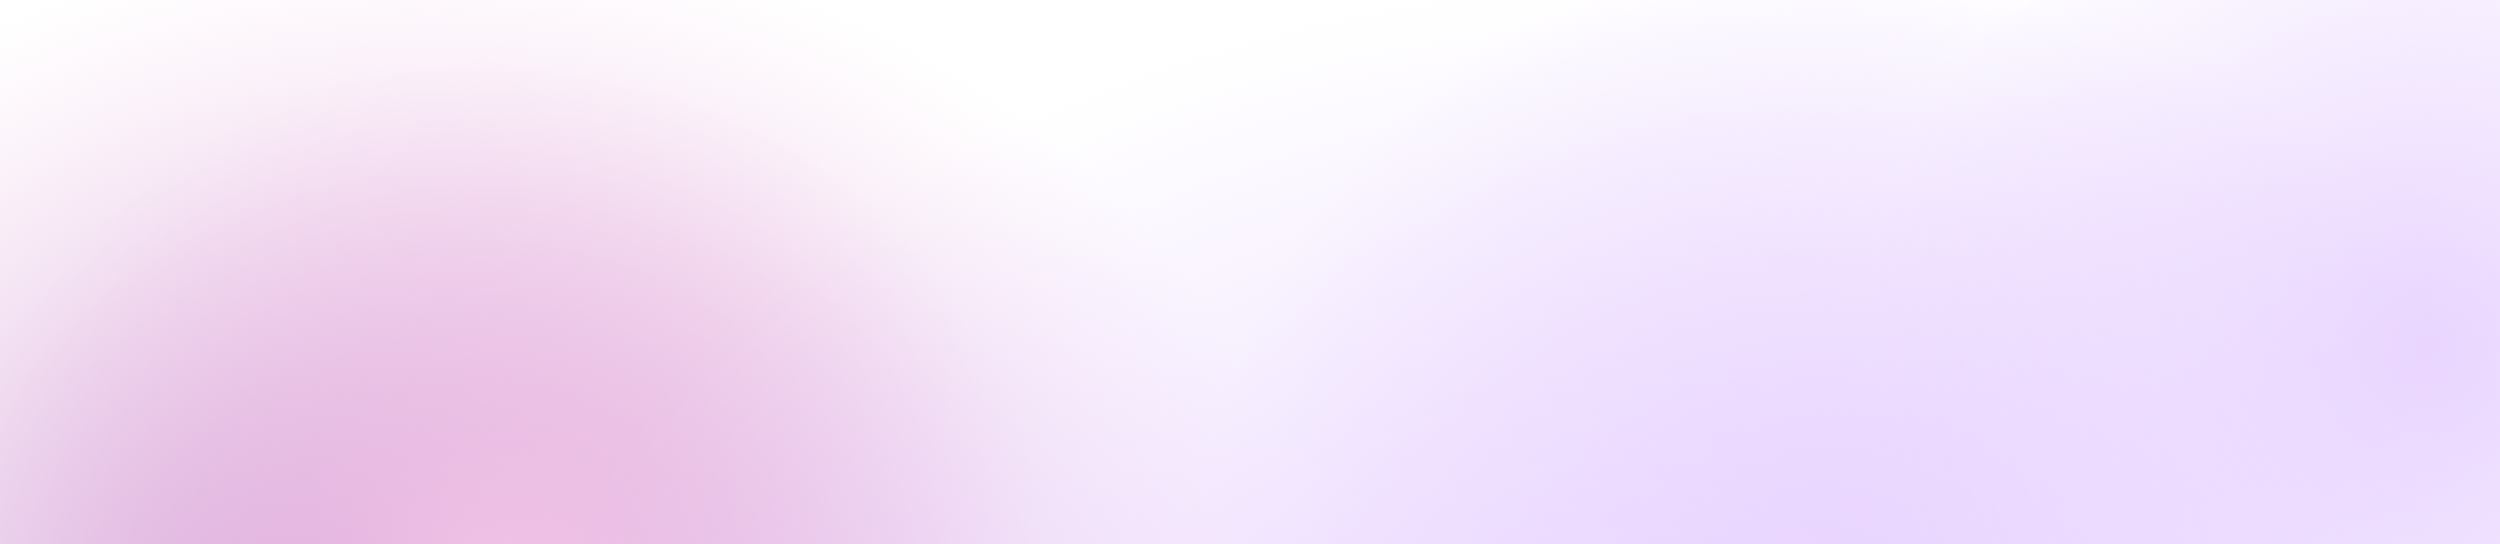 <svg viewBox="0 0 1920 418" fill="none" xmlns="http://www.w3.org/2000/svg">
<ellipse cx="330.739" cy="484.02" rx="674.739" ry="538.02" fill="url(#paint0_radial_10824_12632)"/>
<ellipse cx="348.48" cy="551.981" rx="543.682" ry="538.02" fill="url(#paint1_radial_10824_12632)"/>
<ellipse cx="1413.94" cy="437.465" rx="492.386" ry="482.583" fill="url(#paint2_radial_10824_12632)"/>
<ellipse cx="1294.01" cy="596.161" rx="896.184" ry="615.839" fill="url(#paint3_radial_10824_12632)"/>
<ellipse cx="1980.73" cy="497.839" rx="711.27" ry="615.839" fill="url(#paint4_radial_10824_12632)"/>
<defs>
<radialGradient id="paint0_radial_10824_12632" cx="0" cy="0" r="1" gradientUnits="userSpaceOnUse" gradientTransform="translate(330.739 484.02) rotate(90) scale(538.02 674.739)">
<stop stop-color="#B07CC6"/>
<stop offset="1" stop-color="#F5C6E8" stop-opacity="0"/>
</radialGradient>
<radialGradient id="paint1_radial_10824_12632" cx="0" cy="0" r="1" gradientUnits="userSpaceOnUse" gradientTransform="translate(381.673 467.03) rotate(94.281) scale(613.354 619.739)">
<stop stop-color="#F5C6E8"/>
<stop offset="0.687" stop-color="#F5C6E8" stop-opacity="0"/>
</radialGradient>
<radialGradient id="paint2_radial_10824_12632" cx="0" cy="0" r="1" gradientUnits="userSpaceOnUse" gradientTransform="translate(1413.94 437.465) rotate(90) scale(482.583 492.386)">
<stop stop-color="#E9D5FF"/>
<stop offset="1" stop-color="#E9D5FF" stop-opacity="0"/>
</radialGradient>
<radialGradient id="paint3_radial_10824_12632" cx="0" cy="0" r="1" gradientUnits="userSpaceOnUse" gradientTransform="translate(1294.01 596.161) rotate(90) scale(615.839 896.184)">
<stop stop-color="#E9D5FF"/>
<stop offset="1" stop-color="#E9D5FF" stop-opacity="0"/>
</radialGradient>
<radialGradient id="paint4_radial_10824_12632" cx="0" cy="0" r="1" gradientUnits="userSpaceOnUse" gradientTransform="translate(1863.34 267.315) rotate(-135.028) scale(422.985 427.323)">
<stop stop-color="#E9D5FF"/>
<stop offset="1" stop-color="#E9D5FF" stop-opacity="0"/>
</radialGradient>
</defs>
</svg>
